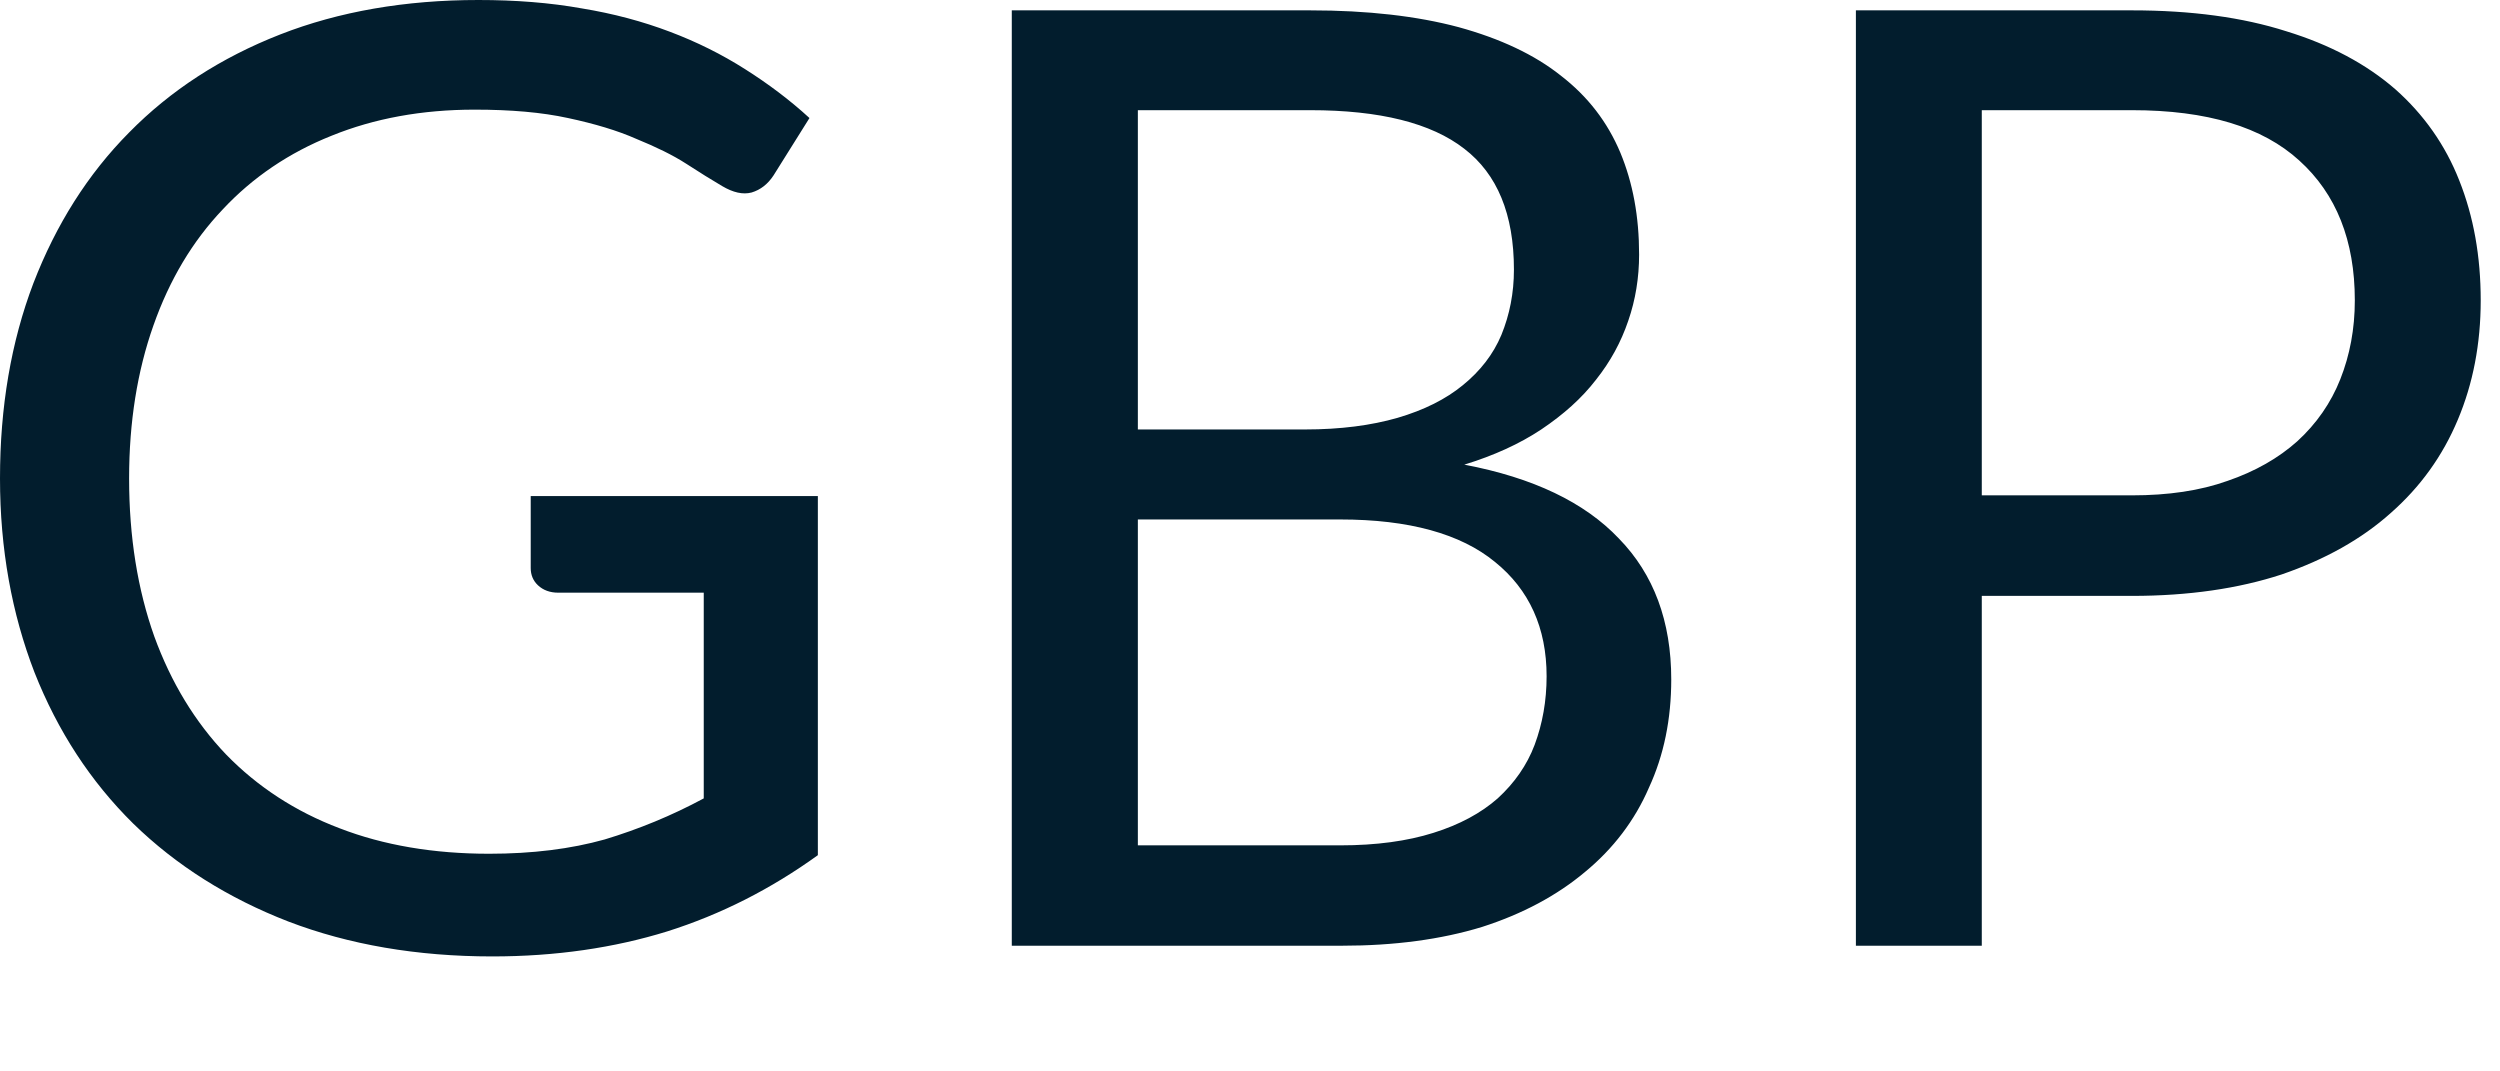 <?xml version="1.0" encoding="utf-8"?>
<svg xmlns="http://www.w3.org/2000/svg" fill="none" height="100%" overflow="visible" preserveAspectRatio="none" style="display: block;" viewBox="0 0 14 6" width="100%">
<path d="M4.58 2.778V4.789C4.318 4.978 4.037 5.121 3.736 5.216C3.439 5.308 3.112 5.356 2.757 5.356C2.335 5.356 1.954 5.29 1.616 5.161C1.278 5.03 0.987 4.847 0.746 4.612C0.507 4.376 0.323 4.094 0.193 3.765C0.066 3.436 0 3.074 0 2.679C0 2.279 0.062 1.915 0.187 1.586C0.314 1.257 0.492 0.975 0.723 0.742C0.955 0.506 1.237 0.323 1.569 0.193C1.899 0.064 2.271 0 2.679 0C2.886 0 3.08 0.015 3.258 0.047C3.435 0.076 3.599 0.12 3.752 0.178C3.903 0.235 4.043 0.305 4.172 0.387C4.3 0.468 4.422 0.559 4.533 0.661L4.332 0.982C4.3 1.031 4.259 1.063 4.209 1.078C4.16 1.091 4.105 1.078 4.044 1.042C3.985 1.007 3.918 0.966 3.843 0.917C3.767 0.868 3.674 0.823 3.564 0.778C3.458 0.731 3.33 0.693 3.181 0.661C3.034 0.629 2.861 0.614 2.658 0.614C2.363 0.614 2.096 0.663 1.857 0.76C1.619 0.855 1.415 0.993 1.247 1.173C1.078 1.351 0.949 1.567 0.859 1.823C0.769 2.078 0.723 2.363 0.723 2.679C0.723 3.008 0.771 3.302 0.864 3.564C0.958 3.822 1.092 4.043 1.266 4.225C1.441 4.405 1.653 4.544 1.901 4.638C2.149 4.734 2.43 4.781 2.739 4.781C2.982 4.781 3.197 4.754 3.386 4.701C3.575 4.644 3.761 4.568 3.941 4.471V3.319H3.126C3.08 3.319 3.042 3.305 3.013 3.278C2.985 3.252 2.972 3.219 2.972 3.181V2.778H4.58ZM7.505 4.734C7.708 4.734 7.881 4.71 8.027 4.664C8.174 4.618 8.294 4.553 8.387 4.471C8.481 4.385 8.551 4.285 8.594 4.171C8.638 4.053 8.661 3.925 8.661 3.787C8.661 3.516 8.564 3.302 8.372 3.147C8.18 2.989 7.89 2.909 7.505 2.909H6.372V4.734H7.505ZM6.372 0.617V2.405H7.308C7.508 2.405 7.68 2.382 7.826 2.34C7.976 2.296 8.097 2.235 8.192 2.157C8.289 2.078 8.362 1.985 8.408 1.875C8.454 1.762 8.478 1.641 8.478 1.51C8.478 1.2 8.385 0.975 8.2 0.833C8.015 0.689 7.727 0.617 7.337 0.617H6.372ZM7.337 0.058C7.659 0.058 7.936 0.09 8.168 0.152C8.401 0.216 8.593 0.306 8.74 0.423C8.893 0.541 9.002 0.684 9.074 0.855C9.144 1.024 9.179 1.212 9.179 1.426C9.179 1.554 9.159 1.679 9.118 1.797C9.078 1.915 9.019 2.024 8.938 2.126C8.858 2.23 8.756 2.321 8.631 2.405C8.509 2.486 8.366 2.551 8.2 2.602C8.585 2.675 8.874 2.813 9.066 3.016C9.261 3.216 9.359 3.479 9.359 3.805C9.359 4.027 9.318 4.229 9.234 4.411C9.155 4.594 9.034 4.753 8.876 4.883C8.72 5.014 8.527 5.118 8.299 5.191C8.07 5.261 7.808 5.296 7.516 5.296H5.666V0.058H7.337ZM11.939 2.774C12.142 2.774 12.32 2.748 12.474 2.693C12.629 2.64 12.76 2.565 12.865 2.471C12.972 2.373 13.053 2.257 13.106 2.123C13.159 1.989 13.187 1.842 13.187 1.682C13.187 1.347 13.083 1.086 12.876 0.899C12.67 0.711 12.36 0.617 11.939 0.617H11.098V2.774H11.939ZM11.939 0.058C12.271 0.058 12.559 0.097 12.803 0.175C13.048 0.25 13.252 0.359 13.414 0.5C13.573 0.641 13.694 0.812 13.772 1.011C13.852 1.212 13.892 1.435 13.892 1.682C13.892 1.925 13.849 2.148 13.764 2.35C13.679 2.553 13.554 2.727 13.388 2.873C13.225 3.019 13.021 3.133 12.777 3.217C12.536 3.296 12.256 3.337 11.939 3.337H11.098V5.296H10.393V0.058H11.939Z" fill="#021D2D" id="Vector"/>
</svg>